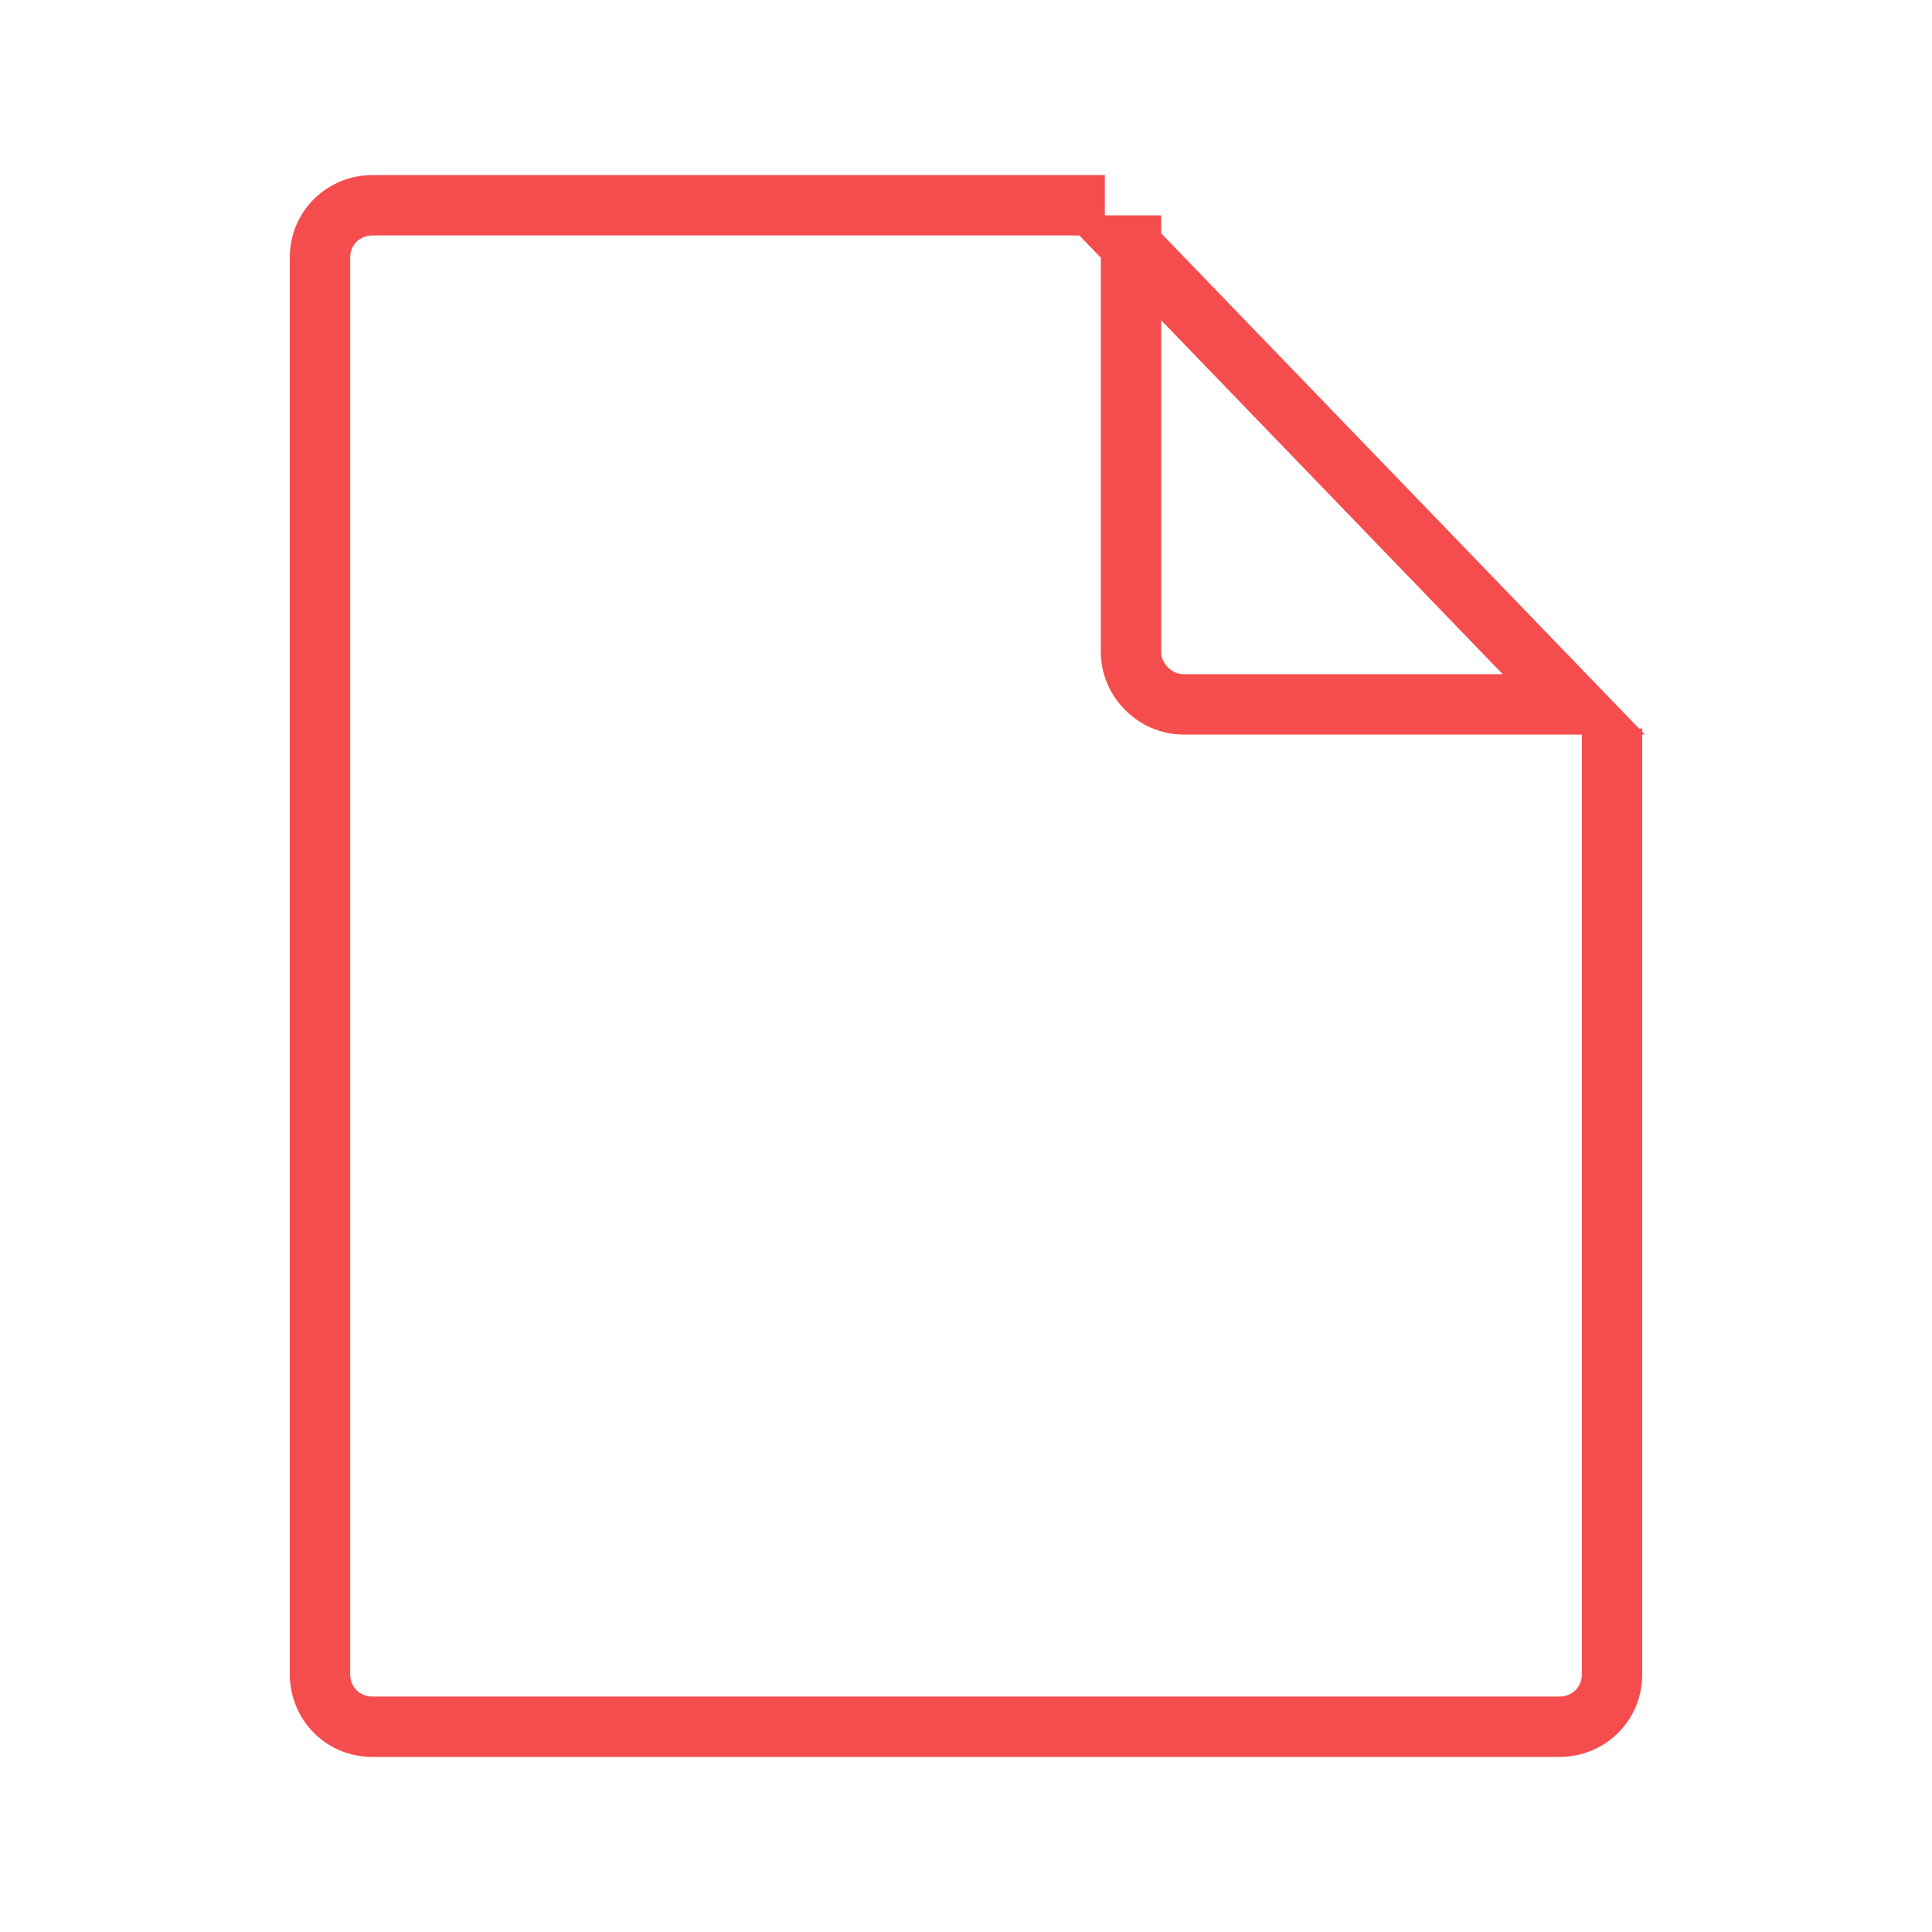 <?xml version="1.0" encoding="UTF-8"?>
<svg id="Layer_1" data-name="Layer 1" xmlns="http://www.w3.org/2000/svg" version="1.1" viewBox="0 0 96 96">
  <defs>
    <style>
      .cls-1 {
        fill: none;
        stroke: #f54d4d;
        stroke-miterlimit: 10;
        stroke-width: 3px;
      }
    </style>
  </defs>
  <path class="cls-1" d="M80.1,36.2v47c0,1.5-1.2,2.6-2.6,2.6H18.5c-1.5,0-2.6-1.2-2.6-2.6V12.8c0-1.5,1.2-2.6,2.6-2.6h36.4"/>
  <path class="cls-1" d="M56.2,12.2v20.2c0,1.4,1.2,2.6,2.6,2.6h19.4s-22-22.8-22-22.8Z"/>
</svg>